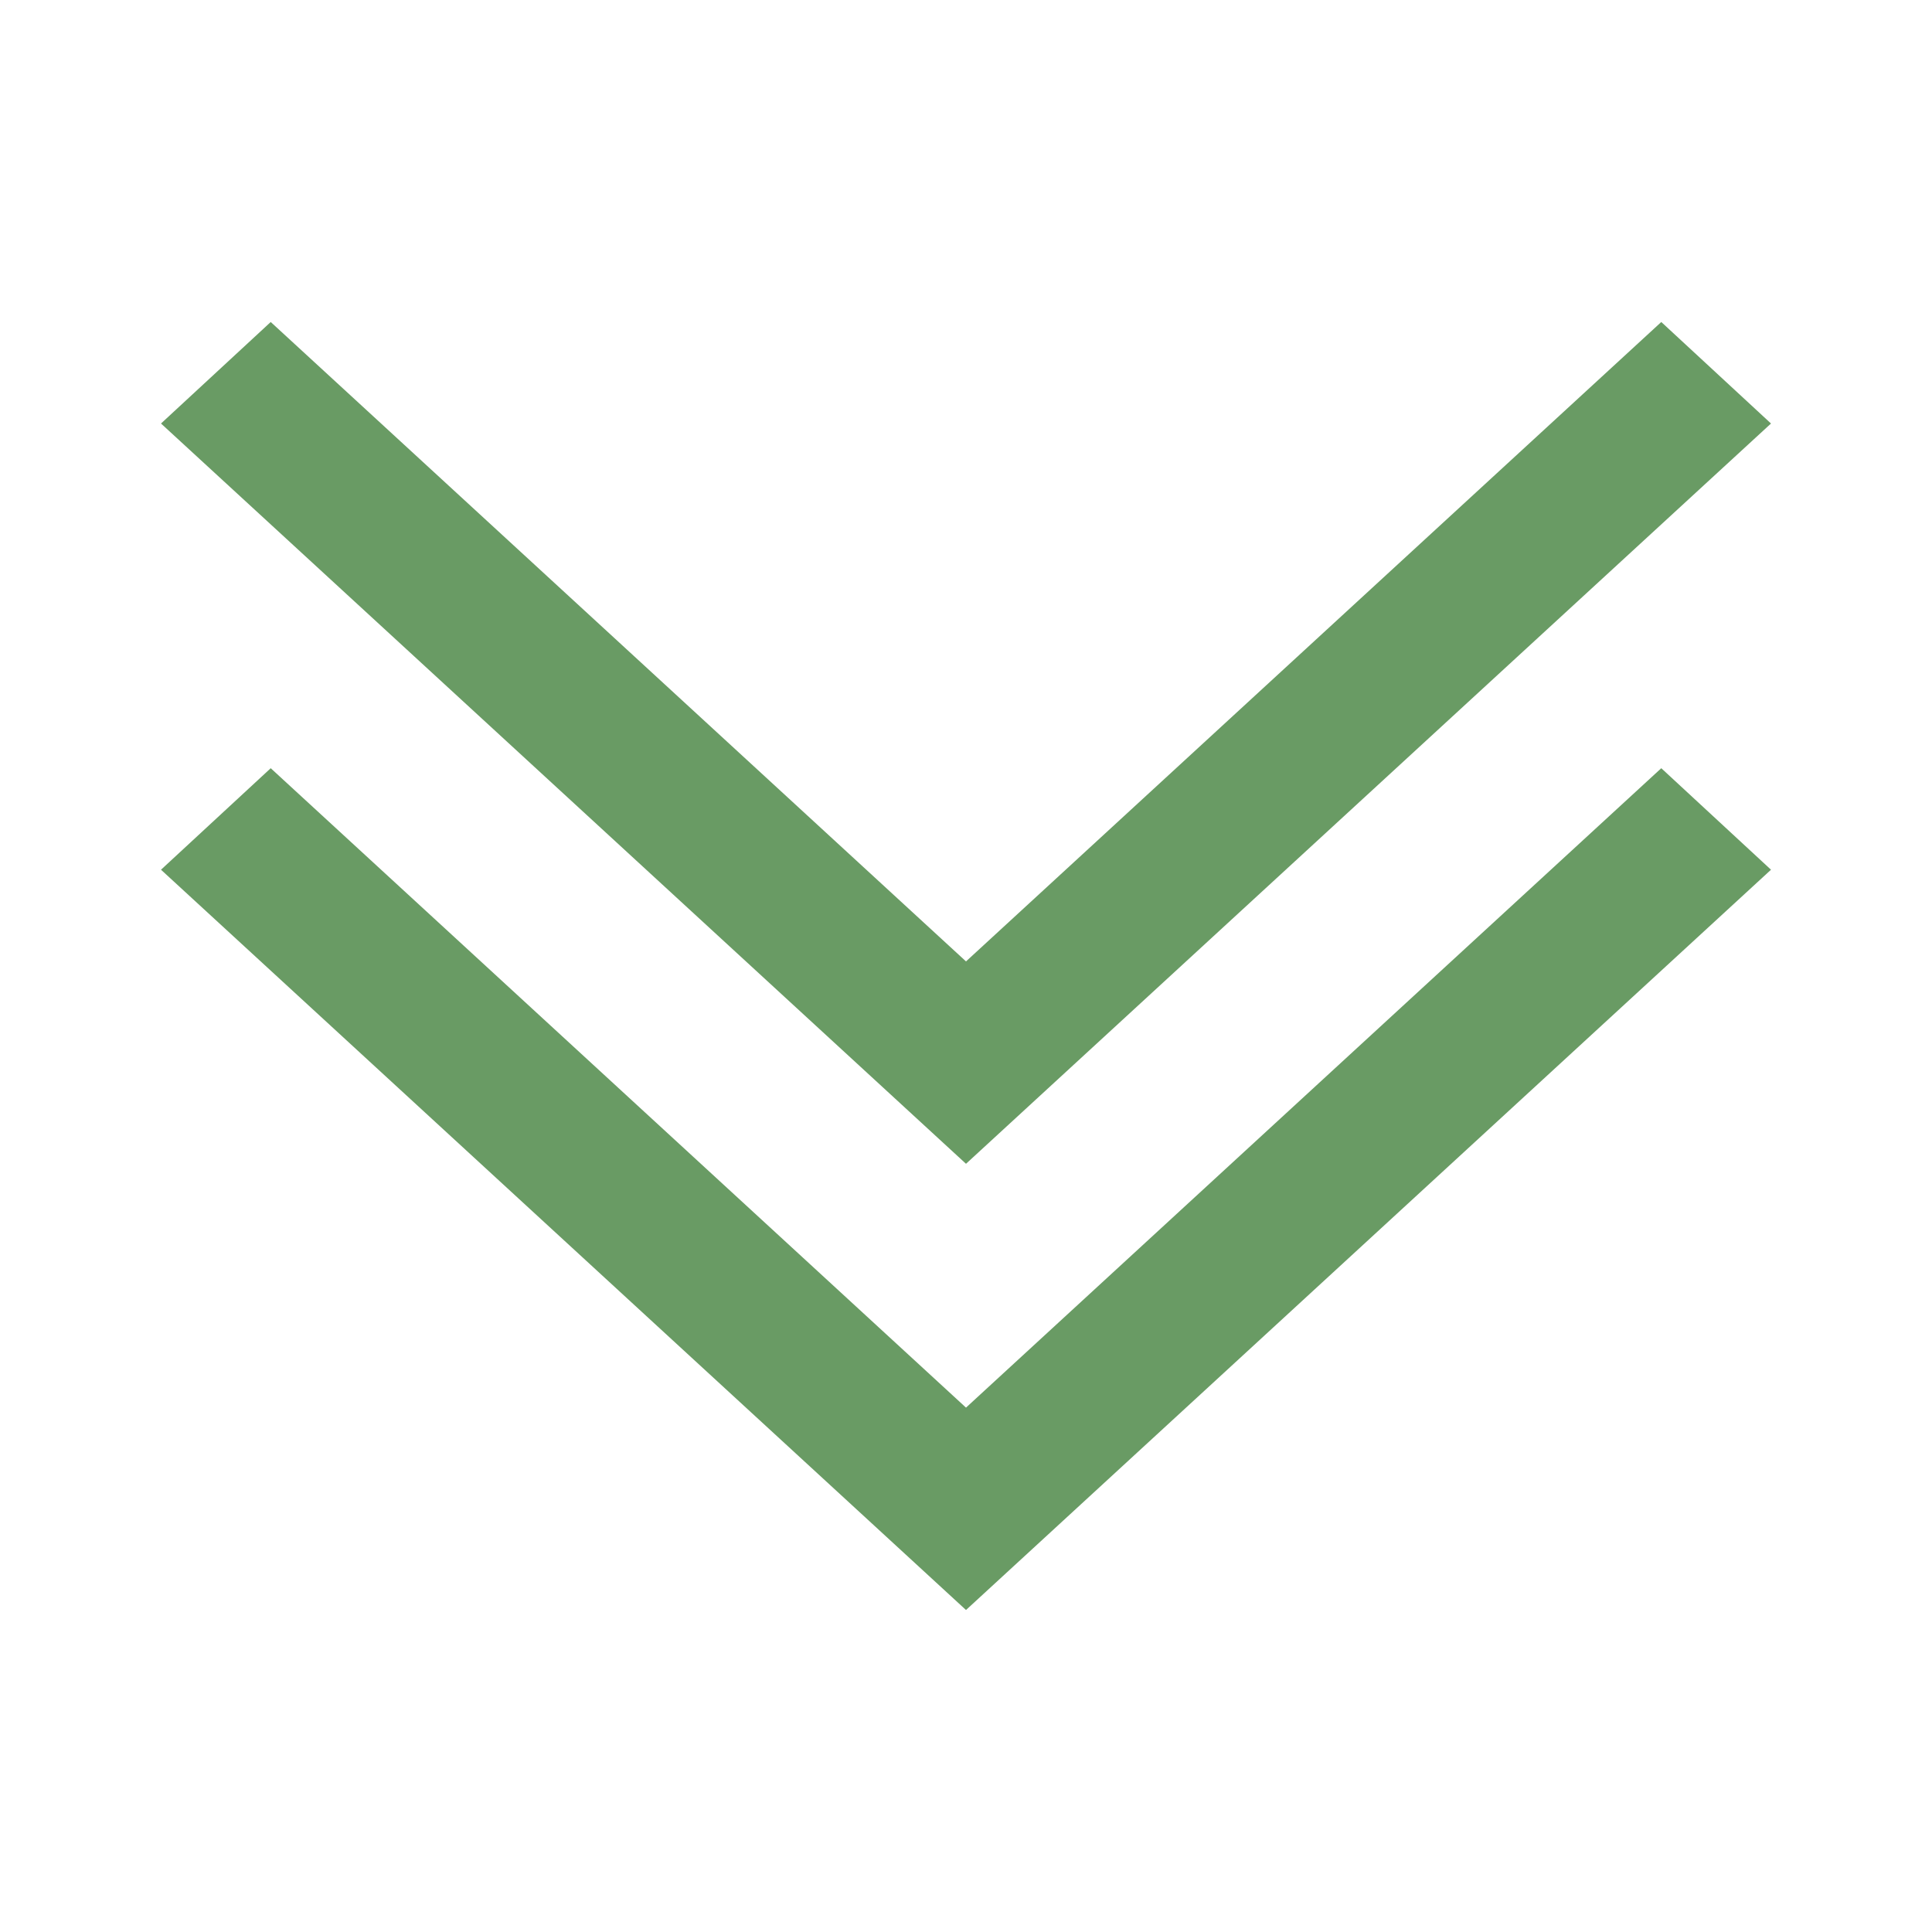 <?xml version="1.0" encoding="UTF-8"?>
<svg width="24px" height="24px" viewBox="0 0 24 24" version="1.1" xmlns="http://www.w3.org/2000/svg" xmlns:xlink="http://www.w3.org/1999/xlink">
    <title>icon_arrow_down</title>
    <g id="Symbols" stroke="none" stroke-width="1" fill="none" fill-rule="evenodd">
        <g id="Group" transform="translate(12, 12) rotate(90) translate(-12, -12)">
            <rect id="Rectangle" x="0" y="0" width="24" height="24"></rect>
            <g id="Group-3" transform="translate(12, 12) rotate(-90) translate(-12, -12)translate(2, 4)" fill="#699B64">
                <polygon id="Fill-1" points="10 13.486 1.363 5.543 0 6.804 10 16 20 6.804 18.637 5.543"></polygon>
                <polygon id="Fill-2" points="18.637 4.39219575e-13 10 7.943 1.363 4.39219575e-13 0 1.261 10 10.457 20 1.261"></polygon>
            </g>
        </g>
    </g>
</svg>